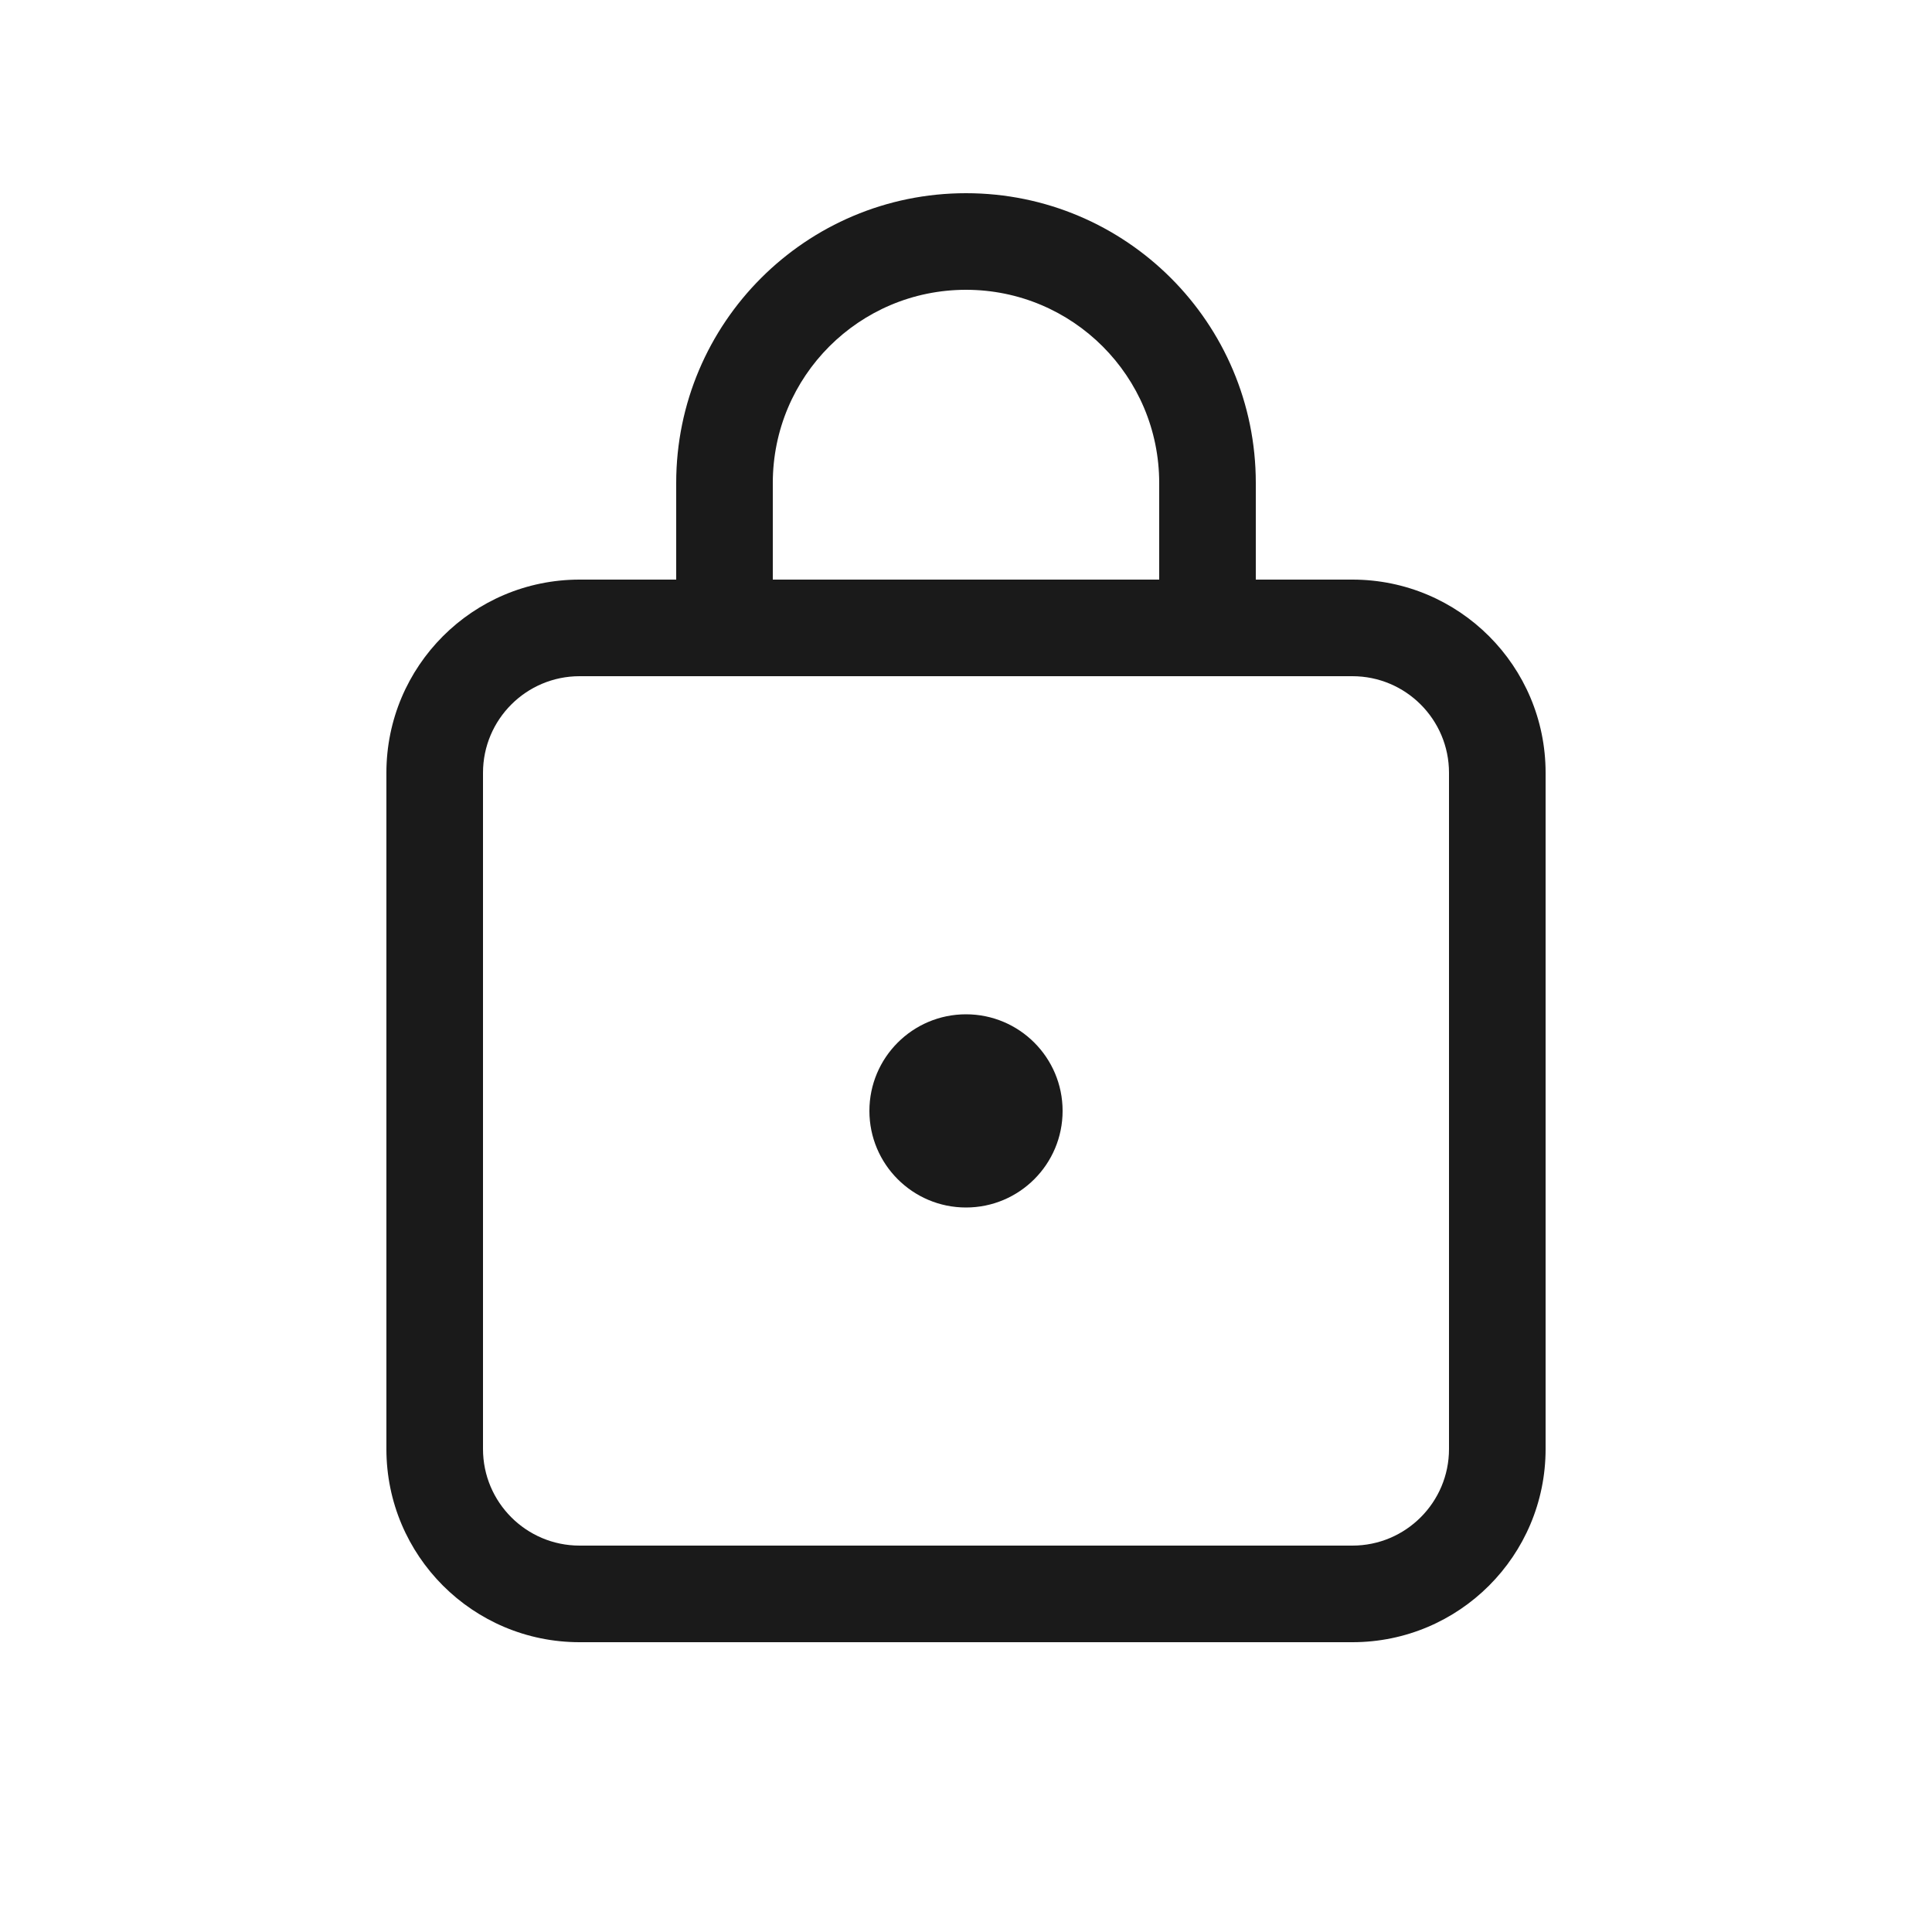 <svg width="20" height="20" viewBox="0 0 20 20" fill="none" xmlns="http://www.w3.org/2000/svg">
<path d="M10 2C11.657 2 13 3.343 13 5V6H14C15.105 6 16 6.895 16 8V15C16 16.105 15.105 17 14 17H6C4.895 17 4 16.105 4 15V8C4 6.895 4.895 6 6 6H7V5C7 3.343 8.343 2 10 2ZM14 7H6C5.448 7 5 7.448 5 8V15C5 15.552 5.448 16 6 16H14C14.552 16 15 15.552 15 15V8C15 7.448 14.552 7 14 7ZM10 10.5C10.552 10.5 11 10.948 11 11.5C11 12.052 10.552 12.5 10 12.5C9.448 12.5 9 12.052 9 11.5C9 10.948 9.448 10.5 10 10.5ZM10 3C8.895 3 8 3.895 8 5V6H12V5C12 3.895 11.105 3 10 3Z" fill="black" fill-opacity="0.896"/>
</svg>
